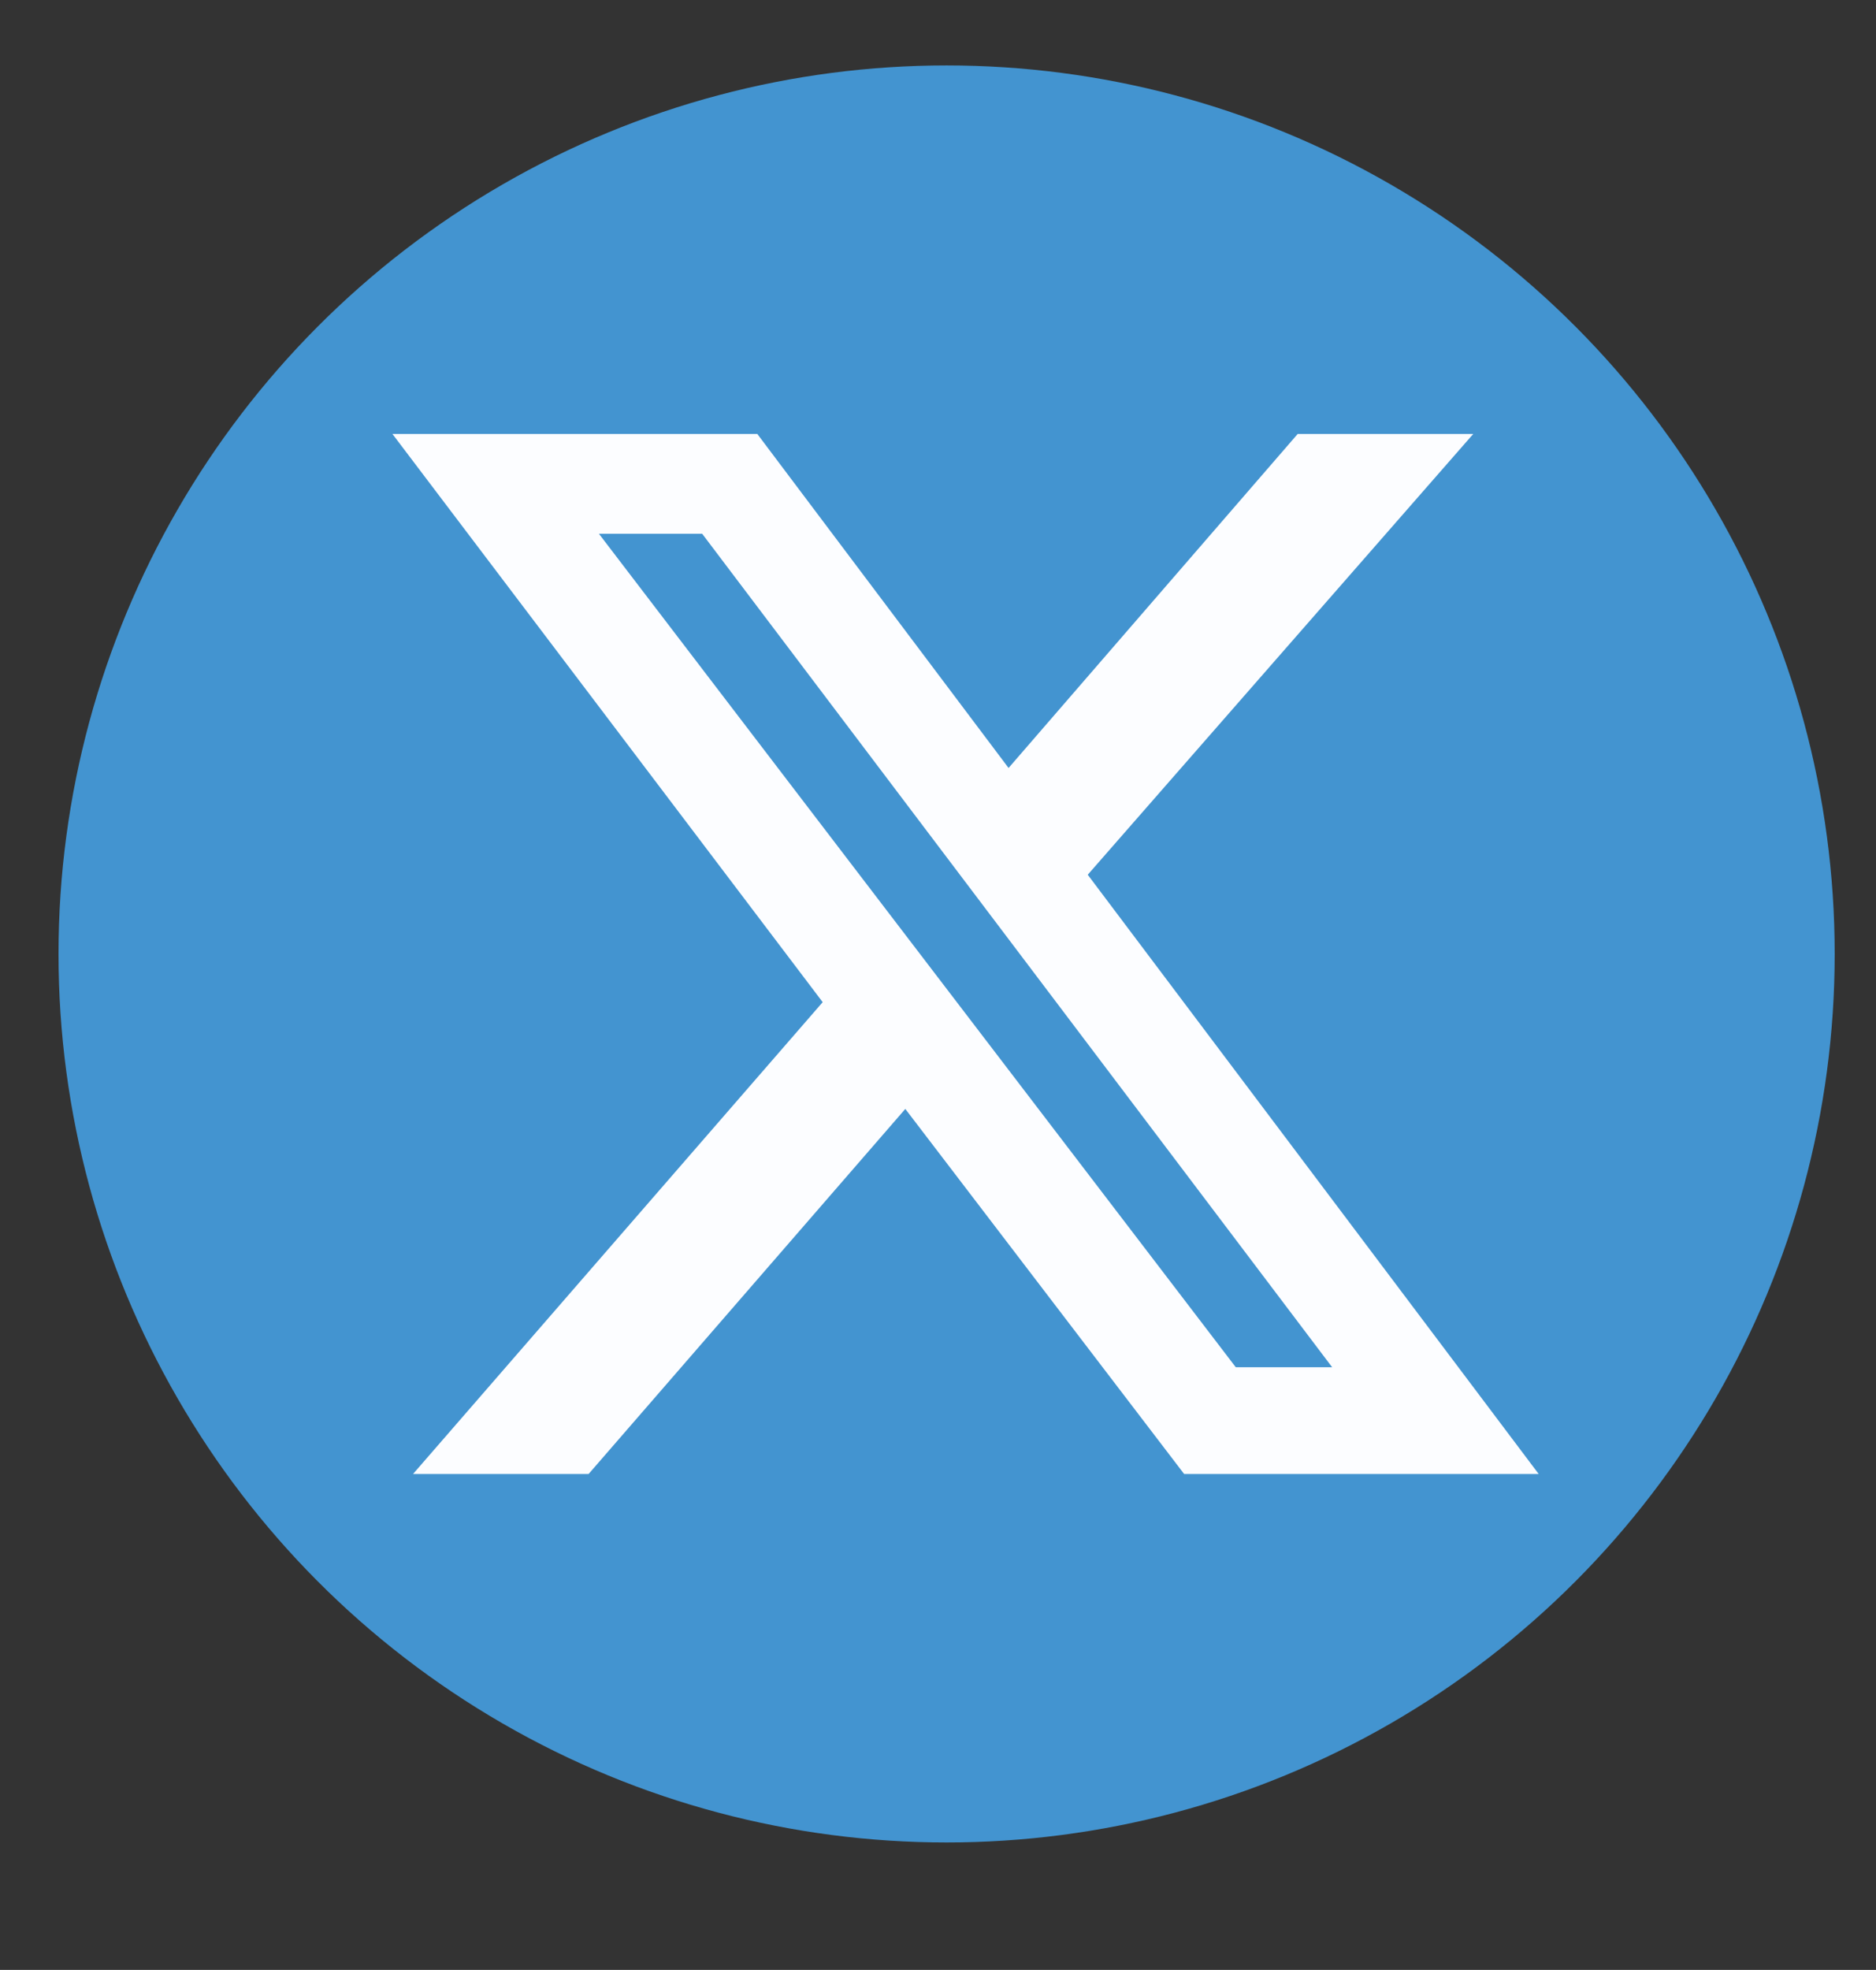 <?xml version="1.0" encoding="UTF-8"?>
<svg xmlns="http://www.w3.org/2000/svg" width="54.5" height="57.2" version="1.1" viewBox="0 0 54.5 57.2">
  <rect x="0" y="0" width="54.5" height="57.2" fill="#333333" stroke="none"/>
  <defs>
    <style>
      .cls-1 {
        fill: #fcfdff;
      }

      .cls-2 {
        fill: #4394d0;
      }
    </style>
  </defs>
  <!-- Generator: Adobe Illustrator 28.6.0, SVG Export Plug-In . SVG Version: 1.2.0 Build 709)  -->
  <g>
    <g id="Layer_1">
      <circle class="cls-2" cx="27.5" cy="27.7" r="25.8"/>
      <path class="cls-1" d="M37.7,12.6h5.1l-11.2,12.8,13.1,17.4h-10.3l-8.1-10.6-9.2,10.6h-5.1l11.9-13.7L11.4,12.6h10.6l7.3,9.7,8.4-9.7h0ZM35.9,39.7h2.8L20.4,15.5h-3l18.5,24.2Z"/>
    </g>
  </g>
</svg>